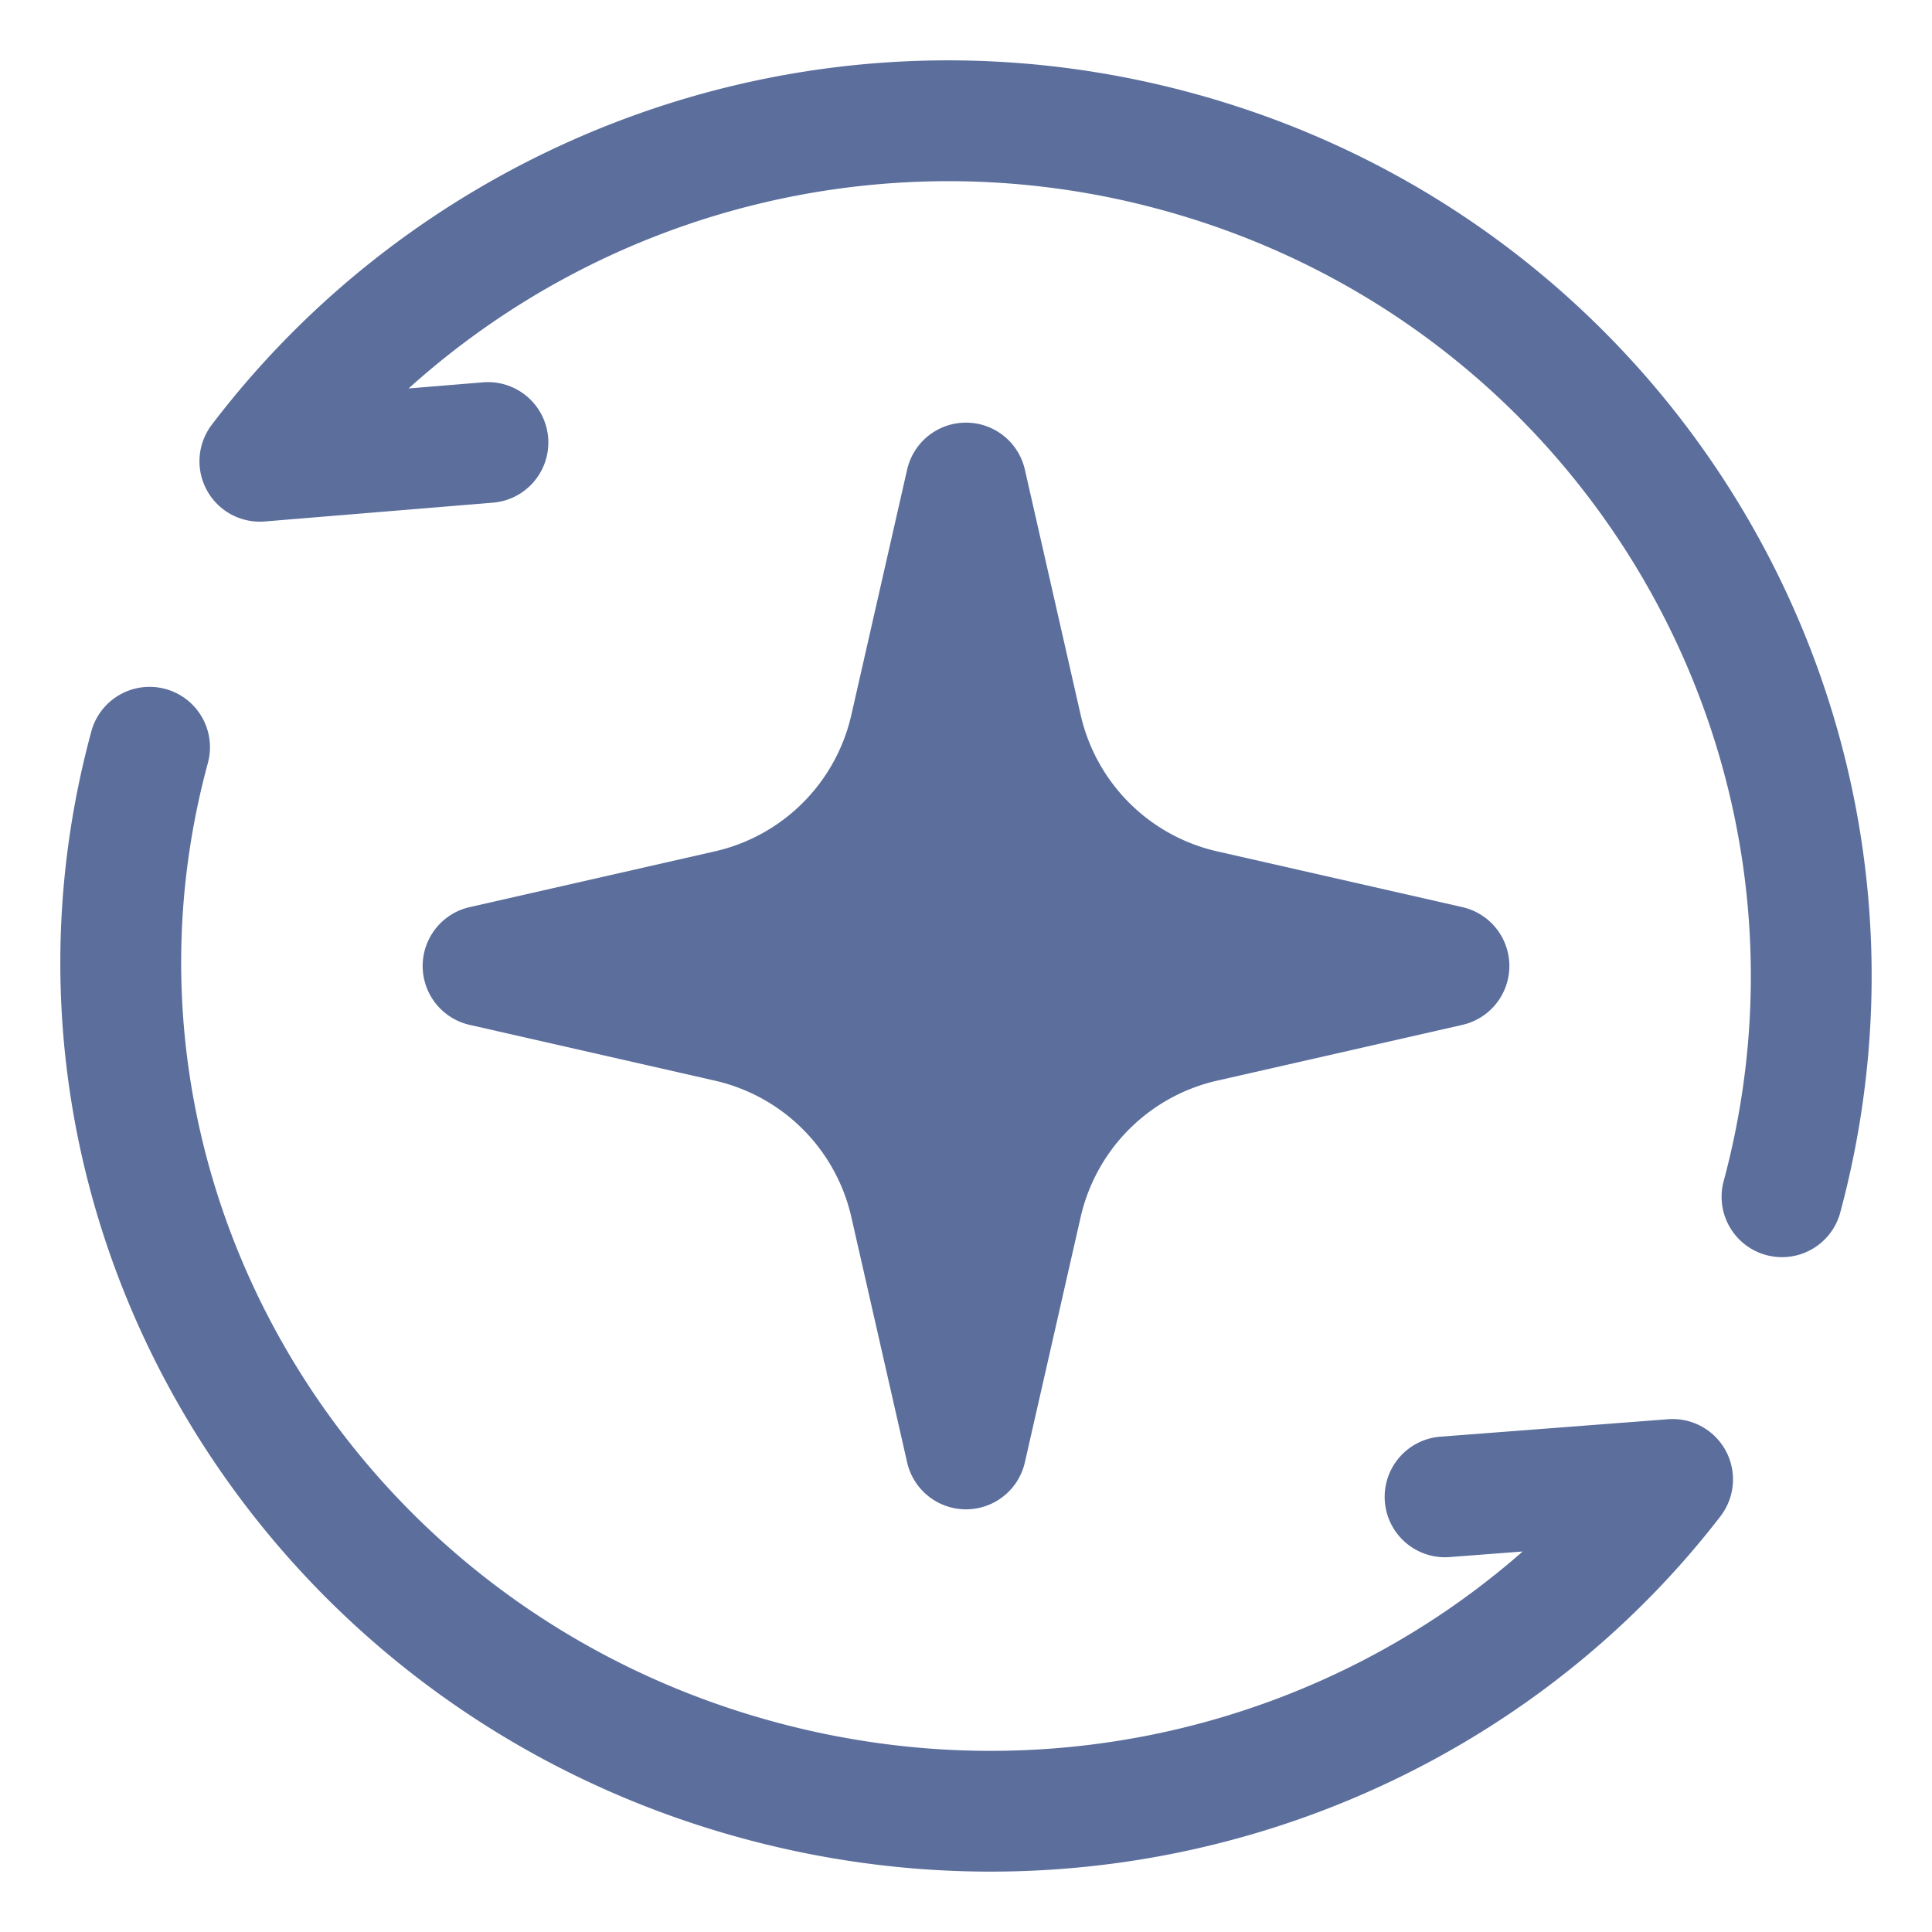 <svg xmlns="http://www.w3.org/2000/svg" version="1.1" xmlns:xlink="http://www.w3.org/1999/xlink" width="512" height="512" x="0" y="0" viewBox="0 0 64 64" style="enable-background:new 0 0 512 512" xml:space="preserve" class=""><g><g fill="#000"><path d="M38.305 6.906a26.713 26.713 0 0 0-24.77 5.962l2.433-.2a2 2 0 1 1 .328 3.986l-7.524.62a2 2 0 0 1-1.756-3.204c7.28-9.572 19.93-14.323 32.316-11.03C55.63 7.372 65.326 24.005 60.95 40.206a2 2 0 0 1-3.861-1.042c3.791-14.038-4.602-28.488-18.784-32.258zM6.877 25.308a2 2 0 1 0-3.861-1.043C-1.296 40.23 8.5 56.62 24.766 60.943c12.366 3.287 24.983-1.315 32.226-10.714a2 2 0 0 0-1.737-3.215l-7.512.576a2 2 0 1 0 .305 3.988l2.392-.183c-6.422 5.645-15.594 8.089-24.646 5.682C11.578 53.298 3.168 39.043 6.877 25.31z" fill="#5b6e9c" opacity="1" data-original="#000000" class=""></path><path fill-rule="evenodd" d="M33.95 15.556a2 2 0 0 0-3.9 0l-1.848 8.126a6 6 0 0 1-4.52 4.52l-8.125 1.848a2 2 0 0 0 0 3.9l8.125 1.848a6 6 0 0 1 4.52 4.52l1.848 8.125a2 2 0 0 0 3.9 0l1.848-8.125a6 6 0 0 1 4.52-4.52l8.126-1.848a2 2 0 0 0 0-3.9l-8.126-1.848a6 6 0 0 1-4.52-4.52z" clip-rule="evenodd" fill="#5b6e9c" opacity="1" data-original="#000000" class=""></path></g></g></svg>